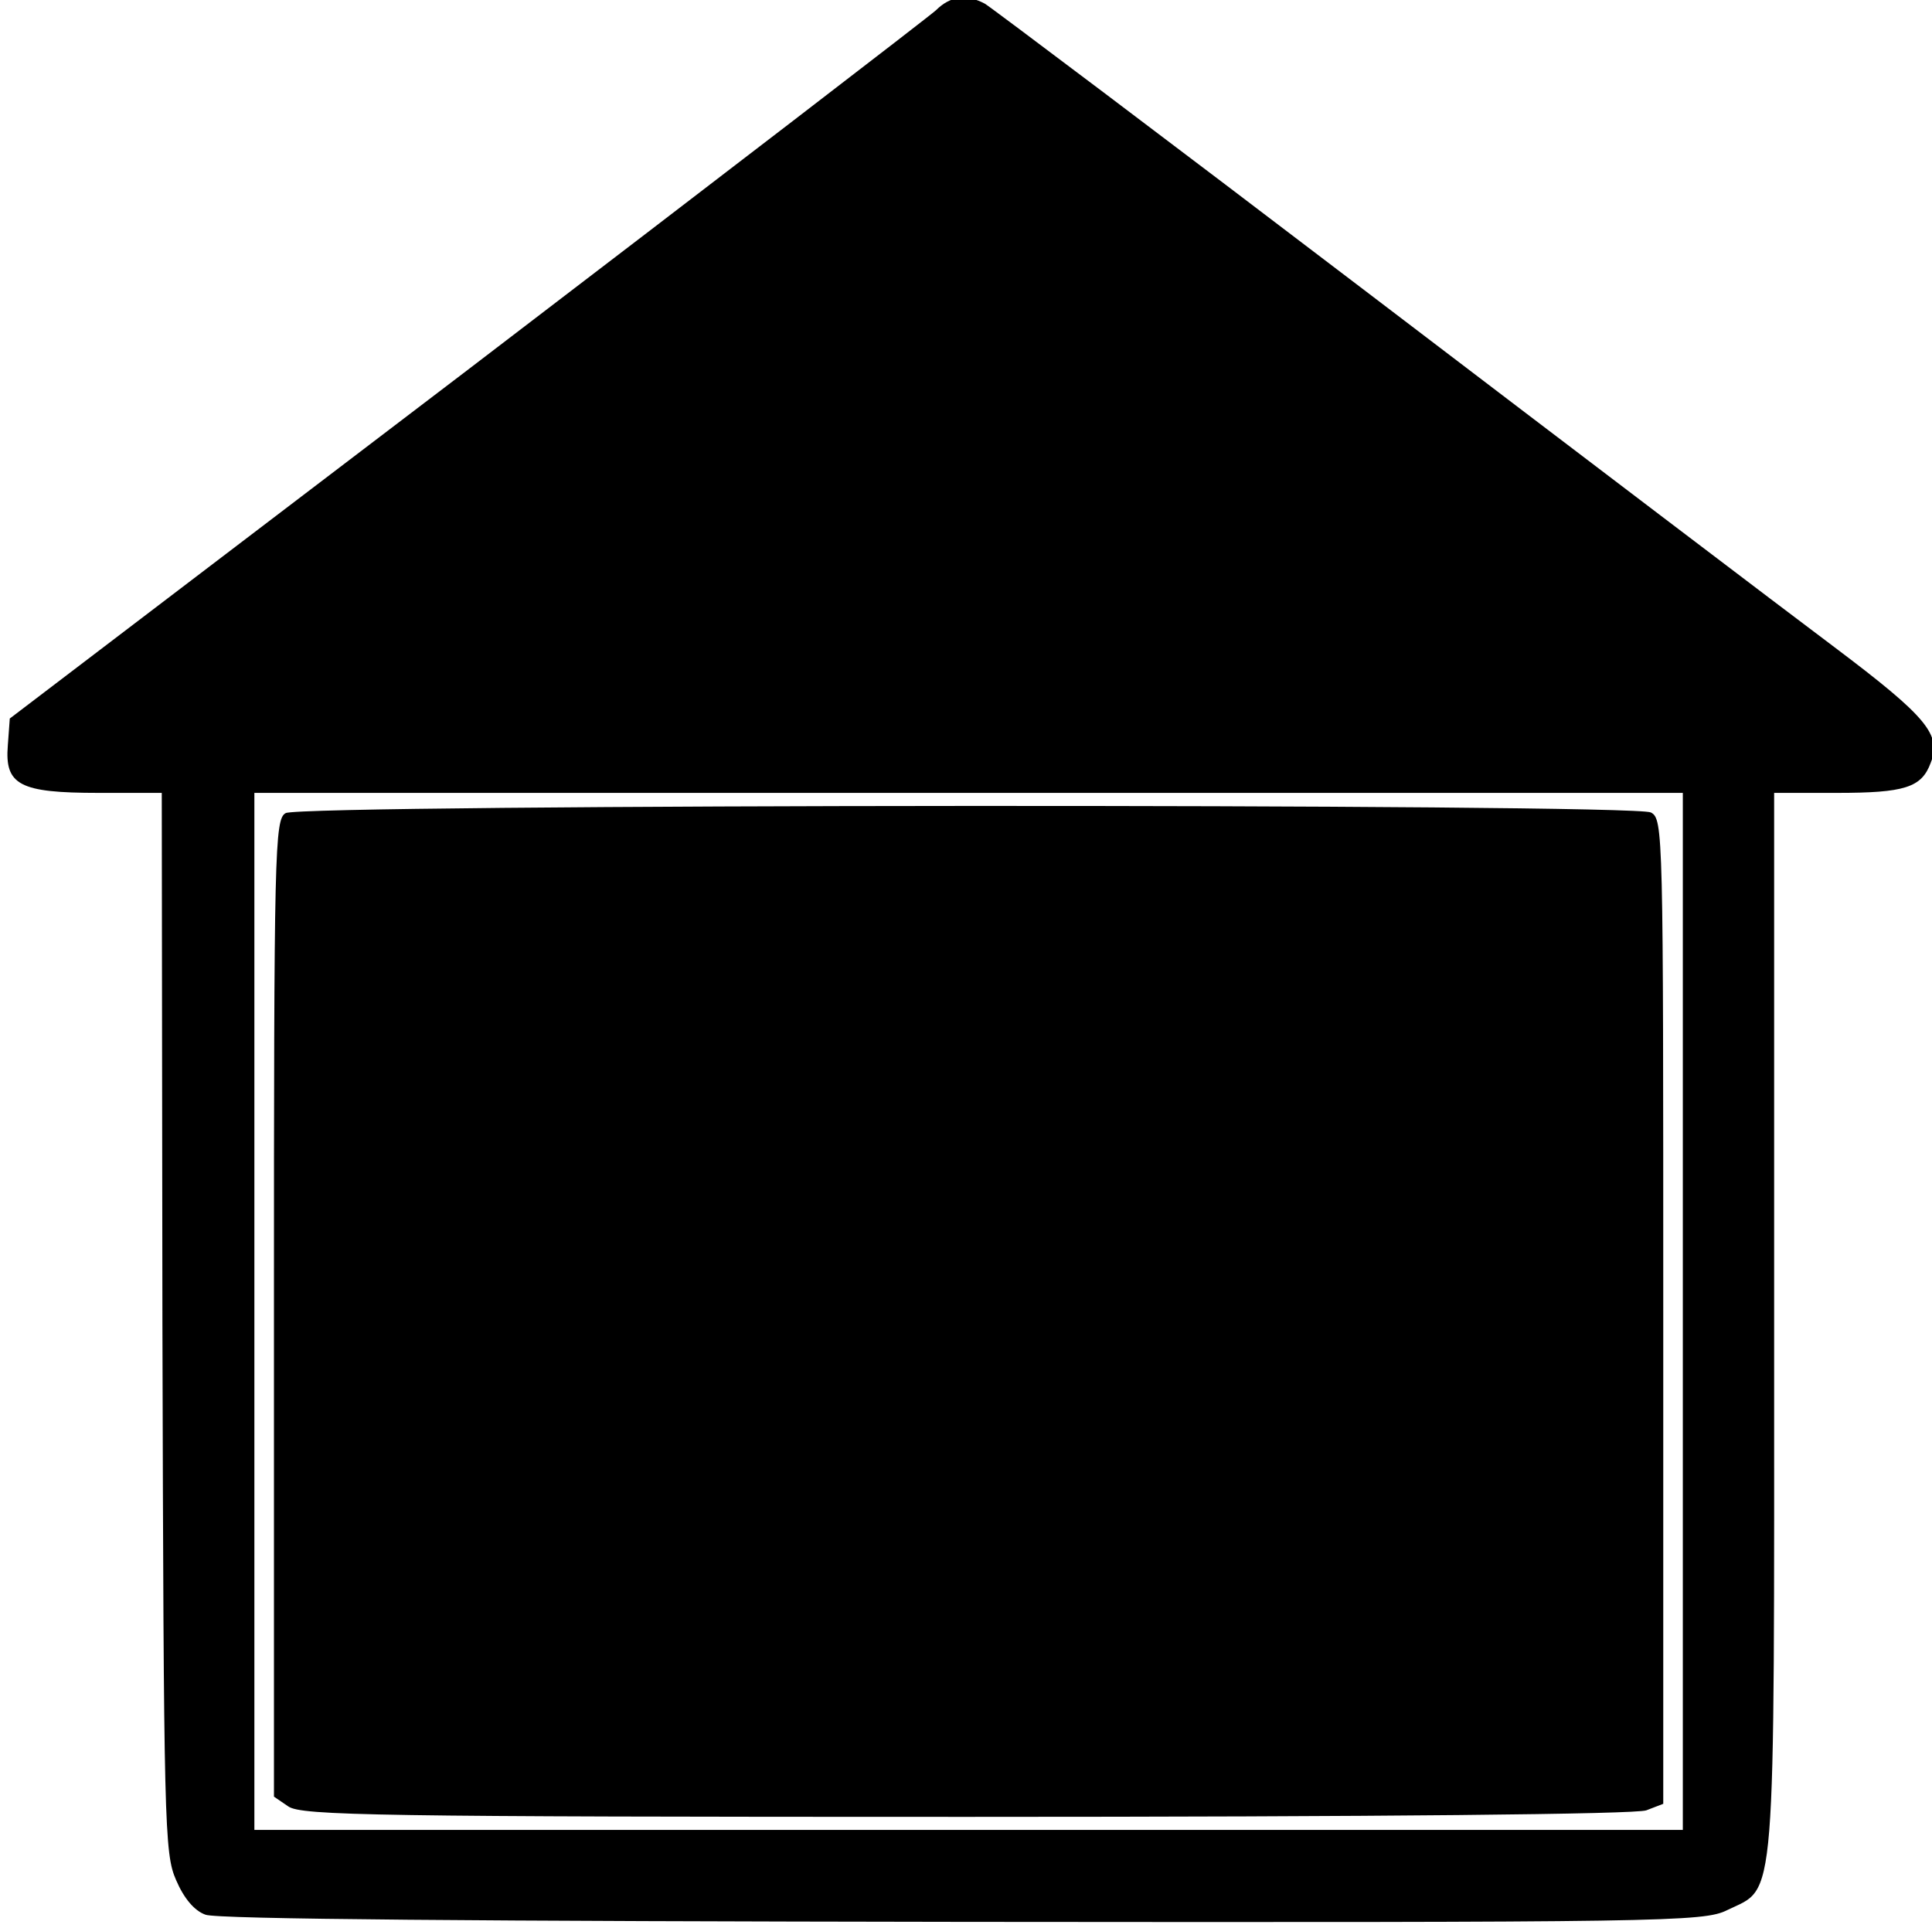 <?xml version="1.0" standalone="no"?>
<!DOCTYPE svg PUBLIC "-//W3C//DTD SVG 20010904//EN"
 "http://www.w3.org/TR/2001/REC-SVG-20010904/DTD/svg10.dtd">
<svg version="1.0" xmlns="http://www.w3.org/2000/svg"
 width="468pt" height="467pt" viewBox="0 0 468 467"
 preserveAspectRatio="xMidYMid meet">
<g transform="translate(0,467) scale(0.158,-0.158)"
fill="#000000" stroke="none">
<path d="M1435 2940 c-11 -10 -335 -259 -720 -553 l-700 -533 -3 -41 c-5 -61
18 -73 139 -73 l97 0 1 -812 c2 -774 3 -814 21 -855 12 -28 28 -47 45 -53 17
-7 427 -10 1161 -11 1079 -1 1136 0 1172 18 76 37 72 -12 72 901 l0 812 96 0
c104 0 130 8 144 46 17 43 -5 70 -147 177 -76 57 -396 300 -711 540 -315 240
-582 441 -592 447 -28 15 -53 12 -75 -10z m1145 -1995 l0 -795 -1095 0 -1095
0 0 795 0 795 1095 0 1095 0 0 -795z"/>
<path d="M438 1709 c-17 -9 -18 -56 -18 -759 l0 -749 22 -15 c20 -14 135 -16
1040 -16 636 0 1026 4 1042 10 l26 10 0 754 c0 737 0 756 -19 766 -27 14
-2069 13 -2093 -1z"/>
</g>
</svg>
